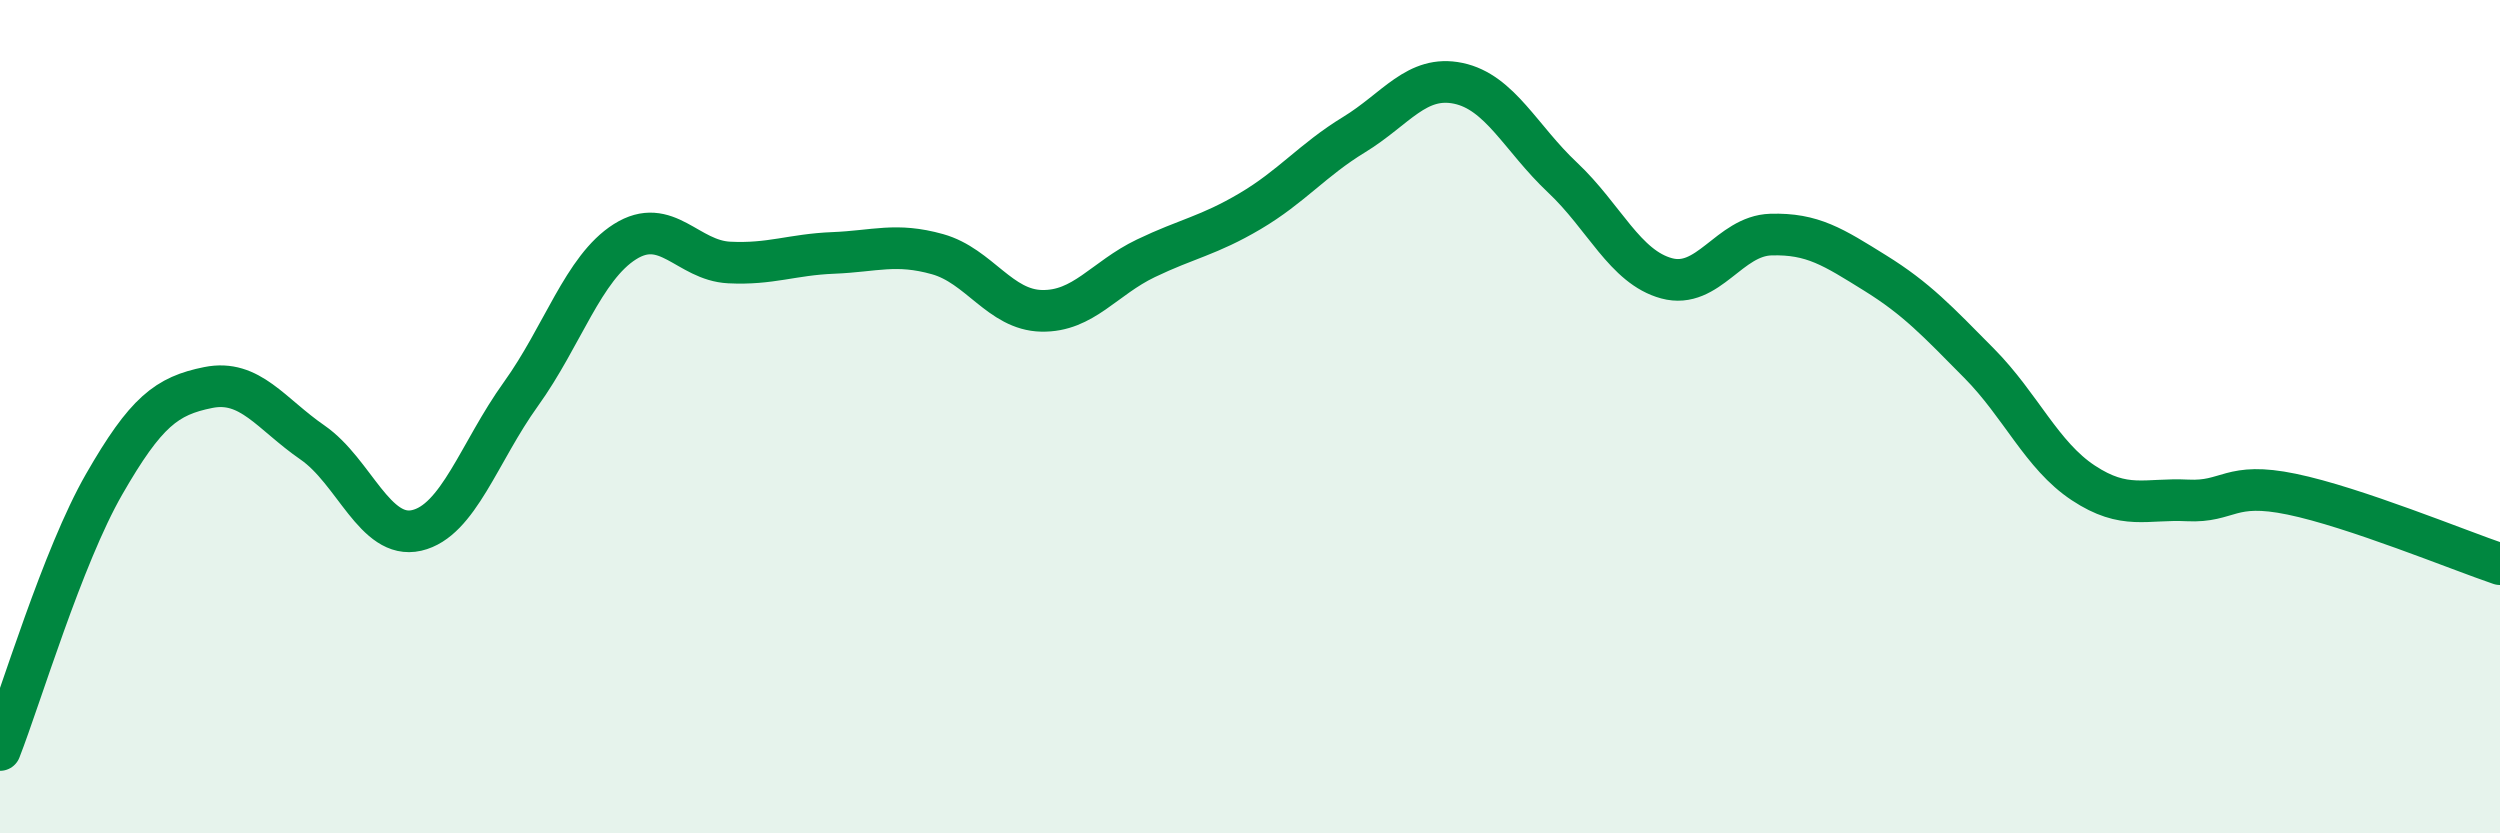 
    <svg width="60" height="20" viewBox="0 0 60 20" xmlns="http://www.w3.org/2000/svg">
      <path
        d="M 0,18 C 0.5,16.72 1.5,13.36 2.5,11.62 C 3.5,9.88 4,9.5 5,9.3 C 6,9.1 6.5,9.93 7.5,10.62 C 8.5,11.31 9,12.96 10,12.73 C 11,12.5 11.5,10.85 12.5,9.46 C 13.5,8.07 14,6.43 15,5.8 C 16,5.17 16.5,6.25 17.5,6.3 C 18.5,6.35 19,6.11 20,6.07 C 21,6.03 21.5,5.82 22.5,6.1 C 23.5,6.38 24,7.44 25,7.46 C 26,7.48 26.5,6.68 27.5,6.2 C 28.5,5.72 29,5.66 30,5.07 C 31,4.48 31.5,3.84 32.5,3.23 C 33.5,2.62 34,1.79 35,2 C 36,2.21 36.5,3.32 37.5,4.26 C 38.5,5.2 39,6.41 40,6.68 C 41,6.95 41.5,5.66 42.5,5.63 C 43.5,5.6 44,5.93 45,6.55 C 46,7.17 46.5,7.71 47.5,8.72 C 48.5,9.73 49,10.93 50,11.59 C 51,12.25 51.5,11.96 52.5,12.01 C 53.5,12.06 53.5,11.55 55,11.86 C 56.5,12.17 59,13.2 60,13.54L60 20L0 20Z"
        fill="#008740"
        opacity="0.1"
        stroke-linecap="round"
        stroke-linejoin="round"
      />
      <path
        d="M 0,18 C 0.5,16.72 1.5,13.36 2.5,11.62 C 3.5,9.88 4,9.5 5,9.3 C 6,9.1 6.5,9.93 7.5,10.62 C 8.5,11.31 9,12.96 10,12.73 C 11,12.5 11.5,10.85 12.5,9.46 C 13.5,8.07 14,6.43 15,5.8 C 16,5.17 16.5,6.25 17.5,6.3 C 18.5,6.35 19,6.11 20,6.07 C 21,6.03 21.5,5.82 22.5,6.1 C 23.5,6.38 24,7.44 25,7.46 C 26,7.48 26.5,6.68 27.5,6.2 C 28.5,5.72 29,5.66 30,5.07 C 31,4.48 31.5,3.84 32.5,3.23 C 33.5,2.62 34,1.79 35,2 C 36,2.21 36.5,3.32 37.5,4.26 C 38.5,5.2 39,6.41 40,6.68 C 41,6.95 41.5,5.66 42.5,5.63 C 43.5,5.6 44,5.93 45,6.55 C 46,7.17 46.5,7.71 47.5,8.72 C 48.5,9.73 49,10.93 50,11.59 C 51,12.25 51.5,11.96 52.5,12.01 C 53.5,12.06 53.5,11.55 55,11.86 C 56.5,12.17 59,13.2 60,13.54"
        stroke="#008740"
        stroke-width="1"
        fill="none"
        stroke-linecap="round"
        stroke-linejoin="round"
      />
    </svg>
  